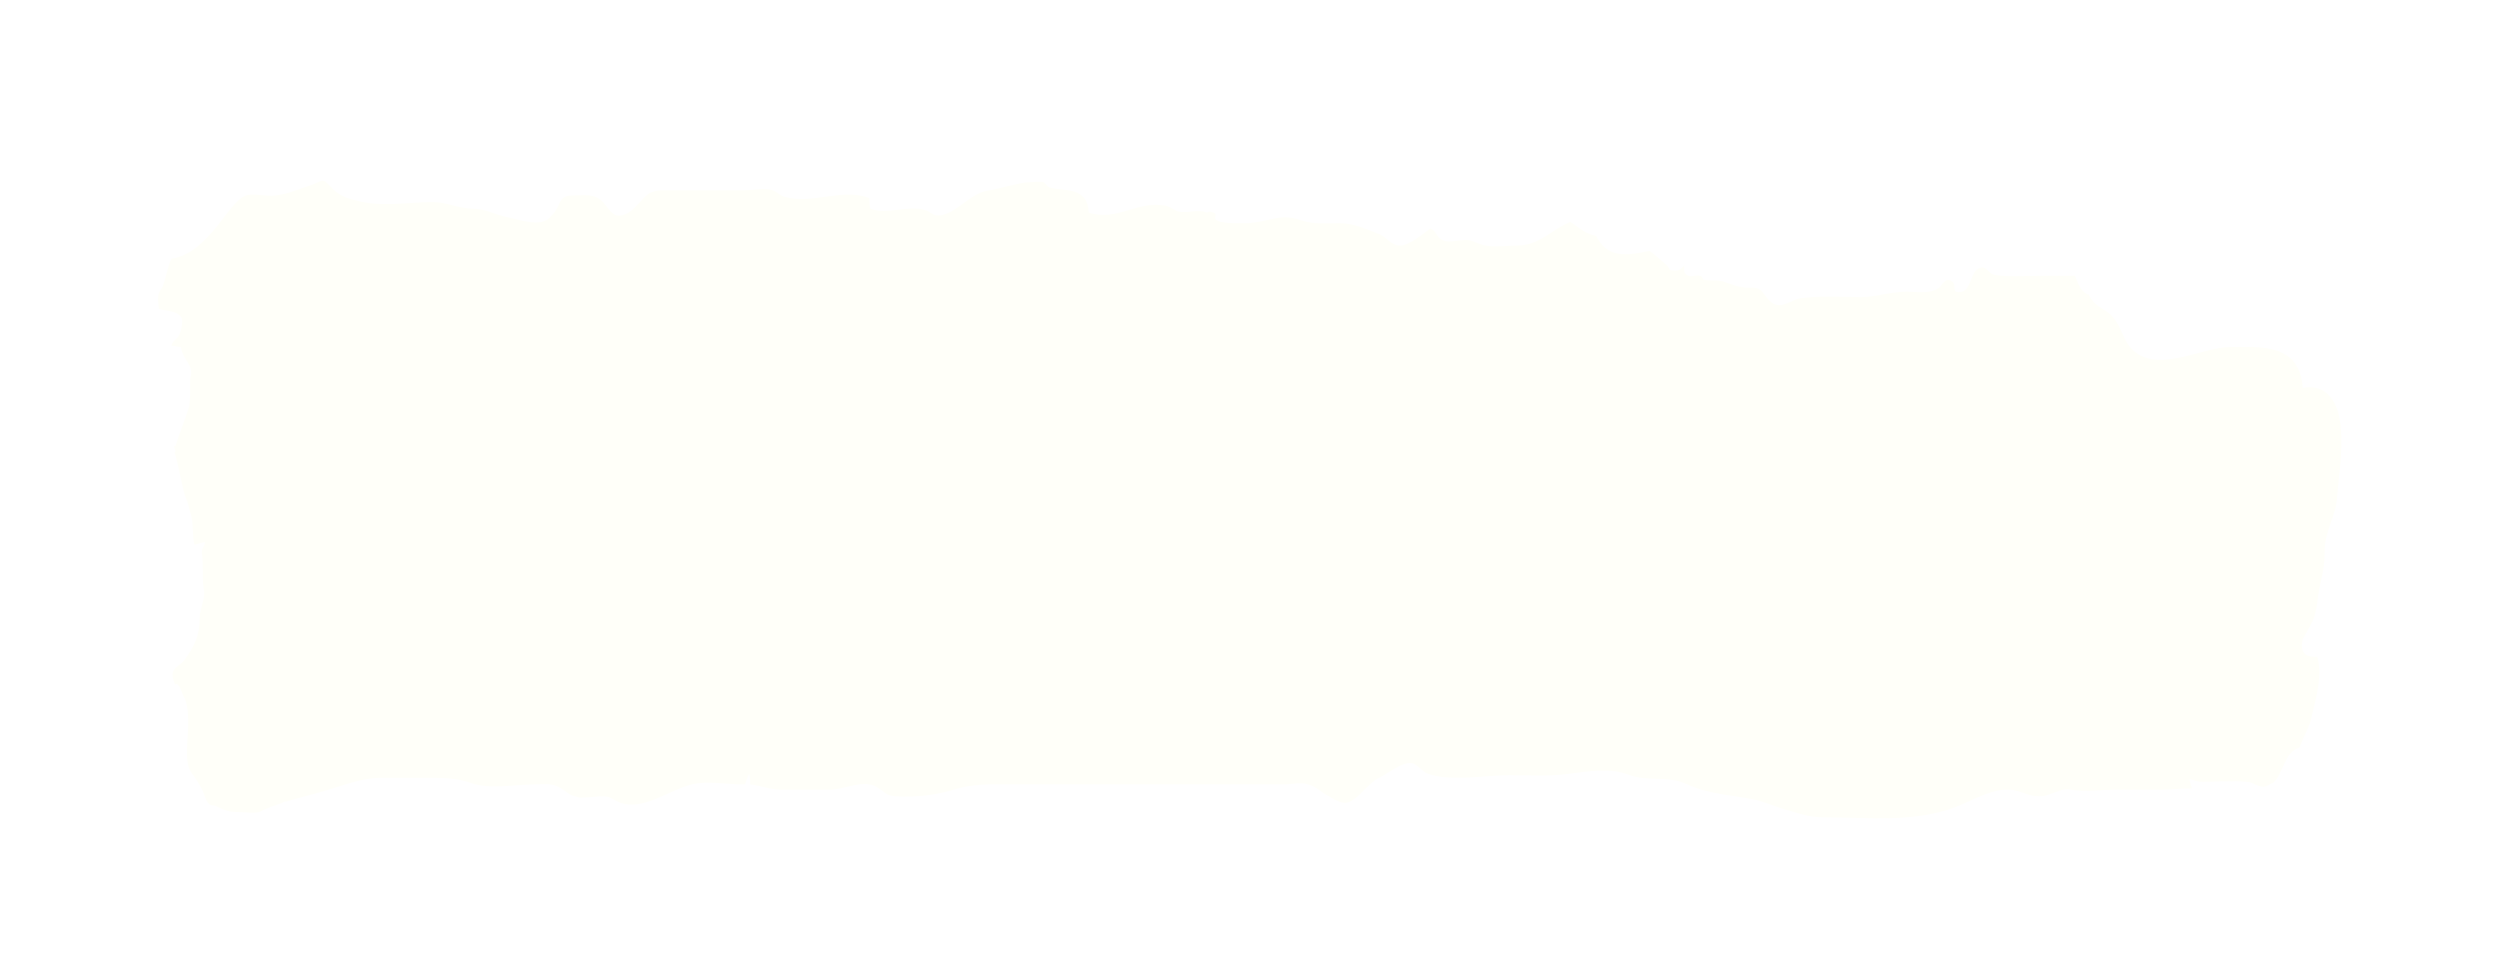<?xml version="1.0" encoding="UTF-8"?> <svg xmlns="http://www.w3.org/2000/svg" viewBox="0 0 442.819 168.972" fill="none"><g filter="url(#filter0_dd_2014_37722)"><path d="M407.319 112.408C408.059 110.308 409.168 108.675 409.538 106.574C410.278 103.541 411.39 99.574 410.463 96.307C408.243 96.54 407.319 95.373 407.874 93.273C408.059 92.806 409.723 90.006 409.723 89.773C410.463 87.906 410.463 86.039 410.832 84.172C411.39 81.605 411.76 80.205 411.76 77.638C411.76 73.904 413.794 71.571 413.979 67.837C414.348 63.403 414.721 62.236 414.721 57.802C414.721 50.568 411.76 48.001 407.874 48.701C407.319 40.767 400.472 41.467 395.104 41.467C390.108 41.467 382.891 45.901 378.263 42.401C376.044 40.767 376.044 38.2 374.192 36.1C373.268 34.933 371.973 34.7 370.861 33.533C370.491 33.066 370.121 32.599 369.937 32.133H369.752C368.642 31.666 368.087 30.266 367.53 28.866C365.311 28.866 363.089 28.866 360.87 28.866C359.388 28.866 354.578 29.099 353.096 28.632C352.171 28.399 351.801 26.999 350.692 27.466C349.025 27.932 349.21 31.199 347.546 31.666C345.324 32.133 346.806 30.499 345.694 29.799C344.584 29.099 344.215 30.266 343.475 30.966C341.808 32.133 339.589 31.666 337.737 31.666C334.591 31.666 331.817 32.833 328.671 32.599C324.785 32.599 322.748 32.366 318.862 32.833C317.383 33.066 315.716 34.7 314.052 33.766C312.015 32.366 312.57 30.733 309.794 30.966C307.759 30.966 306.65 30.266 304.983 29.799C303.874 29.566 302.949 29.799 301.837 29.566C301.652 29.566 301.467 28.866 301.097 28.866C300.542 28.632 299.618 29.099 299.06 28.866C298.136 28.399 298.321 27.932 298.321 26.999C297.951 27.466 297.581 27.932 296.841 27.932C295.175 27.932 296.102 27.699 294.99 26.766C293.88 25.832 293.14 25.132 292.216 24.432C288.885 25.132 285.369 25.832 283.332 22.798C283.147 22.565 282.962 22.332 282.777 21.865C282.407 21.632 281.853 21.632 281.483 21.398C280.186 20.932 279.261 19.998 278.152 19.298C274.82 20.698 272.599 23.499 268.713 23.499C266.679 23.499 264.272 23.965 262.236 23.265C260.941 22.798 260.386 22.332 258.904 22.565C257.98 22.565 256.5 23.032 255.573 22.565C254.464 22.098 254.464 20.932 253.354 20.465C251.502 21.865 249.467 23.499 247.987 23.499C246.322 23.499 245.582 21.865 244.101 21.398C241.695 20.465 239.66 19.531 237.254 19.531C235.033 19.531 232.628 19.765 230.592 19.065C226.706 17.665 225.041 19.298 220.969 19.531C220.229 19.531 219.674 19.531 218.934 19.531C218.379 19.531 215.233 19.531 215.233 18.598C215.418 17.898 215.233 17.665 214.863 17.665C214.492 17.431 214.122 17.431 213.752 17.665C212.272 16.964 210.236 17.898 208.571 17.431C208.016 17.198 207.461 16.731 206.72 16.498C201.539 15.331 198.023 19.298 192.841 17.665C192.656 12.997 188.585 13.931 185.994 13.231C185.624 13.231 185.254 12.531 184.884 12.297C184.144 12.064 183.034 12.297 182.108 12.297C180.813 12.297 176.742 13.464 175.446 13.697C172.116 13.931 169.895 17.431 166.749 18.131C165.083 18.365 164.898 17.431 163.788 17.198C160.827 16.264 157.126 18.131 154.165 16.964C153.98 16.264 153.98 15.798 153.98 15.098C149.354 13.231 143.802 16.264 138.991 14.864C138.066 14.631 137.696 13.931 136.77 13.697C135.475 13.231 133.439 13.697 131.959 13.697C127.333 13.697 122.706 13.697 118.08 13.697C116.785 13.697 116.23 13.697 115.119 14.164C113.639 15.098 112.528 17.198 110.863 17.898C108.642 18.831 108.272 17.431 106.792 15.798C105.311 14.164 103.276 14.631 101.425 14.631C98.65 14.631 99.575 16.498 97.539 18.365C95.874 20.465 91.803 18.831 89.397 18.365C87.546 17.898 85.696 16.964 83.845 16.964C81.255 16.964 79.219 15.798 76.628 15.798C72.372 15.798 67.561 16.731 63.304 15.564C61.269 15.098 59.974 14.631 58.493 12.997C57.012 11.364 57.198 12.064 55.162 12.764C52.941 13.464 51.091 14.398 48.685 14.631C47.205 14.864 44.984 14.164 43.504 14.631C41.838 15.331 39.803 18.365 38.692 19.765C36.102 23.032 33.511 25.365 30.365 25.832C29.81 26.766 29.07 30.499 28.7 30.966C27.774 32.133 27.959 32.833 28.144 34.7C29.44 35.166 31.105 34.933 32.03 36.1C32.586 36.567 32.03 38.667 31.846 39.134C31.475 40.067 30.55 40.3 30.365 41.234C30.92 41.234 31.475 41.467 32.03 41.467C32.586 44.267 34.436 44.501 33.696 47.068C33.696 49.168 33.696 46.134 33.696 48.235C33.696 49.401 33.696 50.568 33.511 51.968C33.141 53.368 31.475 57.569 31.105 58.969C30.365 58.969 31.475 59.903 30.92 60.136C31.66 62.47 32.03 65.27 32.771 67.837C33.511 69.47 33.326 69.704 33.881 71.337C34.251 72.504 34.066 75.304 34.436 76.471C34.806 76.471 35.917 76.004 36.287 76.004C36.287 76.938 35.731 76.938 35.731 77.871C36.102 79.971 35.731 82.305 36.102 84.405C36.472 86.039 35.361 87.672 35.361 89.539C35.361 92.573 34.436 94.44 32.771 96.773C31.846 98.173 29.995 98.173 30.735 100.507C31.29 102.141 30.735 100.507 31.66 101.44C32.03 101.907 32.401 103.307 32.771 103.774C33.326 105.407 33.326 106.574 33.326 108.441C33.326 111.008 32.586 114.975 33.881 116.842C34.621 117.776 35.361 118.942 35.917 120.109C36.287 120.809 36.287 121.509 36.842 122.209C37.397 122.91 37.767 122.443 38.507 122.91C39.988 123.61 40.728 123.843 42.393 123.843C43.504 123.843 44.799 124.076 45.91 123.843C47.205 123.143 48.685 122.676 49.981 122.209C50.166 121.976 50.536 121.976 50.721 121.976C52.941 121.276 55.162 120.809 57.383 120.109C60.714 119.176 64.045 117.776 67.376 117.776C70.151 117.776 72.927 117.776 75.888 117.776C78.479 117.776 80.885 117.776 83.475 118.709C86.806 119.876 91.247 118.942 94.578 118.942C95.874 118.942 97.169 118.709 98.464 119.176C99.76 119.642 100.685 120.809 101.795 121.043C102.166 121.043 102.35 121.276 102.721 121.276C102.906 121.276 103.091 121.276 103.091 121.276C104.386 121.276 105.682 121.043 106.792 121.043C108.272 121.043 108.642 121.743 109.938 122.209C114.009 123.61 118.635 119.876 122.521 118.942C125.297 118.242 128.628 118.942 131.589 118.942C131.774 118.942 131.959 118.942 131.959 118.942C132.144 118.476 132.329 117.776 132.699 117.075C132.884 117.776 132.884 118.476 132.884 118.942C134.92 119.176 136.4 119.876 138.436 119.876C141.212 119.876 143.988 119.876 146.948 119.876C149.724 119.876 153.24 117.776 155.646 119.642C157.126 120.576 156.756 120.809 158.607 121.043C162.493 121.276 166.009 120.809 169.71 119.642C173.226 118.709 176.742 118.942 180.258 118.942C185.439 118.942 190.436 118.942 195.617 118.942C203.204 118.942 210.792 118.942 218.379 118.942C221.339 118.942 224.3 118.942 227.446 118.942C228.742 118.942 230.407 118.476 231.702 118.942C232.998 119.176 234.293 120.576 235.403 121.043C236.144 121.509 237.254 122.209 238.365 122.209C240.4 121.976 242.25 118.709 244.286 117.776C245.766 117.075 248.542 114.742 250.208 115.209C251.133 115.442 252.057 116.842 252.984 117.075C257.24 118.476 262.975 117.309 267.418 117.309C270.934 117.309 274.266 117.542 277.782 117.075C281.483 116.609 285.184 115.909 288.7 117.309C291.843 118.476 295.547 117.309 298.876 118.942C302.949 120.809 307.205 120.809 311.276 121.743C312.94 122.209 315.161 123.143 317.011 123.61C319.232 124.31 320.899 124.776 323.303 124.776C330.89 124.776 338.477 125.71 345.879 123.143C349.21 121.976 353.653 118.942 357.354 120.109C359.019 120.576 359.573 121.043 361.24 121.043C363.459 121.043 364.941 119.409 366.975 119.876C369.197 120.343 372.158 119.876 374.562 119.876C377.154 119.876 379.93 119.876 382.521 119.876C384.371 119.876 386.407 119.642 388.257 119.642C387.332 116.842 387.887 118.476 390.108 118.476C392.697 118.476 395.289 118.242 397.88 118.476C398.805 118.476 399.175 118.942 400.102 119.176C401.396 119.642 401.396 119.176 402.506 118.709C404.358 117.542 404.542 113.108 407.319 112.408Z" fill="#FFFFF9"></path></g><defs><filter id="filter0_dd_2014_37722" x="0" y="0" width="442.712" height="168.931" filterUnits="userSpaceOnUse" color-interpolation-filters="sRGB"><feFlood flood-opacity="0" result="BackgroundImageFix"></feFlood><feColorMatrix in="SourceAlpha" type="matrix" values="0 0 0 0 0 0 0 0 0 0 0 0 0 0 0 0 0 0 127 0" result="hardAlpha"></feColorMatrix><feMorphology radius="4" operator="erode" in="SourceAlpha" result="effect1_dropShadow_2014_37722"></feMorphology><feOffset dy="4"></feOffset><feGaussianBlur stdDeviation="2"></feGaussianBlur><feComposite in2="hardAlpha" operator="out"></feComposite><feColorMatrix type="matrix" values="0 0 0 0 0.047 0 0 0 0 0.047 0 0 0 0 0.051 0 0 0 0.05 0"></feColorMatrix><feBlend mode="normal" in2="BackgroundImageFix" result="effect1_dropShadow_2014_37722"></feBlend><feColorMatrix in="SourceAlpha" type="matrix" values="0 0 0 0 0 0 0 0 0 0 0 0 0 0 0 0 0 0 127 0" result="hardAlpha"></feColorMatrix><feMorphology radius="4" operator="erode" in="SourceAlpha" result="effect2_dropShadow_2014_37722"></feMorphology><feOffset dy="16"></feOffset><feGaussianBlur stdDeviation="16"></feGaussianBlur><feComposite in2="hardAlpha" operator="out"></feComposite><feColorMatrix type="matrix" values="0 0 0 0 0.047 0 0 0 0 0.047 0 0 0 0 0.051 0 0 0 0.1 0"></feColorMatrix><feBlend mode="normal" in2="effect1_dropShadow_2014_37722" result="effect2_dropShadow_2014_37722"></feBlend><feBlend mode="normal" in="SourceGraphic" in2="effect2_dropShadow_2014_37722" result="shape"></feBlend></filter></defs></svg> 